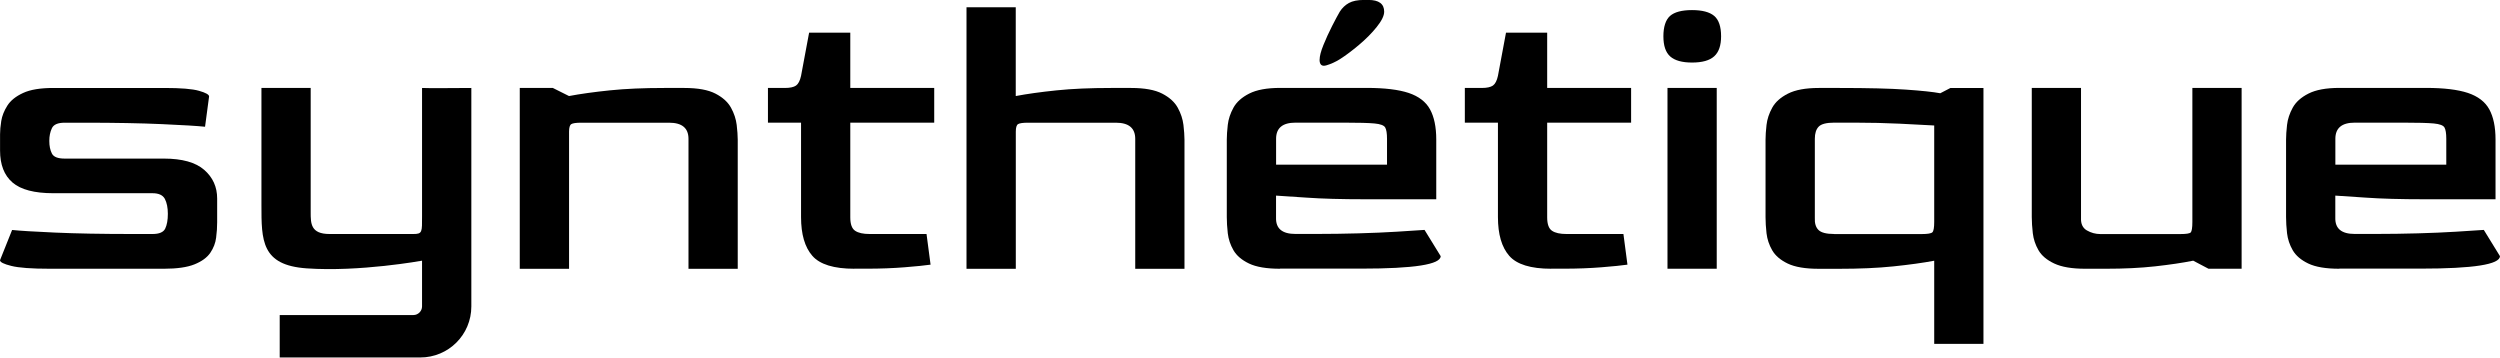 <?xml version="1.0" encoding="UTF-8"?> <svg xmlns="http://www.w3.org/2000/svg" id="b" viewBox="0 0 458.43 65.56"><g id="c"><g id="d"><path d="M9.1,49.28c-3.31,0-5.65-.17-7.03-.52-1.38-.34-2.07-.69-2.07-1.04l2.22-5.55c1.43.15,4.06.31,7.88.48,3.82.17,8.55.26,14.17.26h3.7c1.23,0,2.01-.33,2.33-1,.32-.67.48-1.57.48-2.7s-.19-2.05-.55-2.74c-.37-.69-1.12-1.04-2.26-1.04H9.77c-3.45,0-5.95-.65-7.47-1.96-1.53-1.31-2.29-3.27-2.29-5.88v-2.96c0-.69.07-1.5.22-2.44.15-.94.52-1.87,1.11-2.81.59-.94,1.55-1.71,2.89-2.33,1.33-.62,3.18-.92,5.55-.92h20.42c2.96,0,5.06.17,6.29.52,1.23.35,1.85.69,1.85,1.04l-.74,5.55c-1.43-.15-4.07-.31-7.92-.48-3.85-.17-8.56-.26-14.13-.26h-3.7c-1.23,0-2.01.33-2.33,1-.32.67-.48,1.44-.48,2.33,0,.94.16,1.71.48,2.33.32.62,1.1.92,2.33.92h18.2c3.35,0,5.82.69,7.4,2.07,1.58,1.38,2.37,3.13,2.37,5.25v4.37c0,.89-.06,1.83-.19,2.81-.12.99-.48,1.91-1.07,2.78-.59.86-1.55,1.57-2.89,2.11-1.33.54-3.21.81-5.62.81H9.1Z"></path><path d="M77.4,16.13c0,.07,9.03,0,9.03,0v40.06c0,5.18-4.18,9.36-9.36,9.36h-25.78v-7.78h24.52c.86,0,1.58-.72,1.58-1.58v-8.39s-11.43,2.09-21.16,1.41c-8.32-.58-8.29-5.12-8.29-11.64v-21.44h9.03v22.79c0,2.06,0,3.99,3.46,3.99h15.37c1.67,0,1.59-.36,1.59-3.27v-23.5Z"></path><path d="M95.31,49.28V16.13h6.07l2.96,1.48c2.07-.39,4.56-.74,7.47-1.04,2.91-.3,6.24-.44,9.99-.44h3.7c2.47,0,4.37.35,5.7,1.04,1.33.69,2.28,1.55,2.85,2.59.57,1.04.91,2.08,1.04,3.15.12,1.06.19,1.96.19,2.7v23.68h-9.03v-23.83c0-1.97-1.18-2.96-3.55-2.96h-16.13c-.94,0-1.54.09-1.81.26-.27.17-.41.63-.41,1.37v25.16h-9.03Z"></path><path d="M156.66,49.28c-3.75,0-6.32-.79-7.7-2.37-1.38-1.58-2.07-3.95-2.07-7.1v-17.32h-6.07v-6.36h3.11c.94,0,1.62-.15,2.04-.44.42-.3.73-.89.92-1.78l1.48-7.92h7.55v10.14h15.39v6.36h-15.39v17.39c0,1.23.3,2.05.89,2.44.59.4,1.48.59,2.66.59h10.43l.74,5.62c-1.04.15-2.62.31-4.74.48-2.12.17-4.44.26-6.96.26h-2.29Z"></path><path d="M177.23,49.28V1.33h9.03v16.28c2.07-.39,4.56-.74,7.47-1.04,2.91-.3,6.24-.44,9.99-.44h3.7c2.47,0,4.37.35,5.7,1.04,1.33.69,2.28,1.55,2.85,2.59.57,1.04.91,2.08,1.04,3.15.12,1.06.19,1.96.19,2.7v23.68h-9.03v-23.83c0-1.97-1.18-2.96-3.55-2.96h-16.13c-.94,0-1.54.09-1.81.26-.27.17-.41.63-.41,1.37v25.16h-9.03Z"></path><path d="M234.73,49.28c-2.47,0-4.37-.32-5.7-.96-1.33-.64-2.28-1.45-2.85-2.44-.57-.99-.91-2.02-1.04-3.11-.12-1.08-.18-2.07-.18-2.96v-14.21c0-.74.06-1.64.18-2.7.12-1.06.47-2.11,1.04-3.15.57-1.04,1.53-1.9,2.89-2.59,1.36-.69,3.24-1.04,5.66-1.04h15.91c3.26,0,5.81.31,7.66.92,1.85.62,3.16,1.62,3.92,3,.76,1.38,1.15,3.23,1.15,5.55v10.95h-12.95c-4.44,0-8.05-.1-10.84-.3-2.79-.2-4.65-.32-5.59-.37v4.07c-.05,1.97,1.13,2.96,3.55,2.96h3.77c2.66,0,5.27-.04,7.81-.11,2.54-.07,4.87-.17,6.99-.3,2.12-.12,3.82-.23,5.11-.33l2.96,4.81c0,1.53-4.86,2.29-14.58,2.29h-14.87ZM233.99,30.19h20.35v-4.74c0-.99-.11-1.68-.33-2.07-.22-.39-.88-.64-1.96-.74-1.09-.1-2.94-.15-5.55-.15h-8.95c-2.37,0-3.55.99-3.55,2.96v4.74ZM241.98,10.95c0-.64.23-1.54.7-2.7.47-1.16,1-2.32,1.59-3.48.59-1.16,1.06-2.03,1.41-2.63.44-.69,1-1.22,1.67-1.59s1.59-.56,2.77-.56h.81c1.92,0,2.89.72,2.89,2.15,0,.74-.46,1.68-1.37,2.81-.91,1.14-2,2.23-3.26,3.29-1.26,1.06-2.43,1.94-3.52,2.63-.79.49-1.6.86-2.44,1.11-.84.25-1.26-.1-1.26-1.04Z"></path><path d="M284.45,49.28c-3.75,0-6.32-.79-7.7-2.37-1.38-1.58-2.07-3.95-2.07-7.1v-17.32h-6.07v-6.36h3.11c.94,0,1.62-.15,2.04-.44.42-.3.73-.89.92-1.78l1.48-7.92h7.55v10.14h15.39v6.36h-15.39v17.39c0,1.23.3,2.05.89,2.44.59.4,1.48.59,2.66.59h10.43l.74,5.62c-1.04.15-2.62.31-4.74.48-2.12.17-4.44.26-6.96.26h-2.29Z"></path><path d="M310.28,11.47c-1.83,0-3.16-.37-4-1.11-.84-.74-1.26-1.97-1.26-3.7s.41-3.02,1.22-3.74c.81-.71,2.16-1.07,4.03-1.07s3.23.36,4.07,1.07c.84.72,1.26,1.96,1.26,3.74,0,1.68-.42,2.9-1.26,3.66-.84.77-2.2,1.15-4.07,1.15ZM305.77,49.28V16.13h9.03v33.15h-9.03Z"></path><path d="M354.68,63.05v-15.24c-2.12.4-4.62.74-7.51,1.04-2.89.3-6.2.44-9.95.44h-3.7c-2.47,0-4.37-.32-5.7-.96-1.33-.64-2.28-1.45-2.85-2.44-.57-.99-.91-2.02-1.04-3.11-.12-1.08-.18-2.07-.18-2.96v-14.21c0-.74.06-1.64.18-2.7.12-1.06.47-2.11,1.04-3.15.57-1.04,1.53-1.9,2.89-2.59,1.36-.69,3.24-1.04,5.66-1.04h3.77c5.23,0,9.29.1,12.17.3,2.89.2,5,.42,6.33.67l1.85-.96h6.07v46.92h-9.03ZM336.33,42.92h16.06c1.08,0,1.74-.11,1.96-.33s.33-.85.33-1.89v-17.69c-1.68-.1-3.8-.21-6.36-.33-2.57-.12-5.3-.19-8.21-.19h-3.77c-1.43,0-2.38.25-2.85.74-.47.49-.7,1.23-.7,2.22v14.5c-.05.99.17,1.73.67,2.22.49.49,1.45.74,2.89.74Z"></path><path d="M382.35,49.28c-2.42,0-4.3-.32-5.66-.96-1.36-.64-2.32-1.45-2.89-2.44-.57-.99-.91-2.02-1.04-3.11-.12-1.08-.19-2.07-.19-2.96v-23.68h9.03v23.83c-.05,1.09.31,1.85,1.07,2.29.76.44,1.59.67,2.48.67h14.65c1.08,0,1.73-.1,1.92-.3s.3-.84.3-1.92v-24.57h9.03v33.15h-6.07l-2.81-1.48c-1.97.4-4.3.74-6.99,1.04-2.69.3-5.71.44-9.06.44h-3.77Z"></path><path d="M428.97,49.28c-2.47,0-4.37-.32-5.7-.96-1.33-.64-2.28-1.45-2.85-2.44-.57-.99-.91-2.02-1.04-3.11-.12-1.08-.18-2.07-.18-2.96v-14.21c0-.74.06-1.64.18-2.7.12-1.06.47-2.11,1.04-3.15.57-1.04,1.53-1.9,2.89-2.59,1.36-.69,3.24-1.04,5.66-1.04h15.91c3.26,0,5.81.31,7.66.92,1.85.62,3.16,1.62,3.92,3,.76,1.38,1.15,3.23,1.15,5.55v10.95h-12.95c-4.44,0-8.05-.1-10.84-.3-2.79-.2-4.65-.32-5.59-.37v4.07c-.05,1.97,1.13,2.96,3.55,2.96h3.77c2.66,0,5.27-.04,7.81-.11,2.54-.07,4.87-.17,6.99-.3,2.12-.12,3.82-.23,5.11-.33l2.96,4.81c0,1.53-4.86,2.29-14.58,2.29h-14.87ZM428.23,30.19h20.35v-4.74c0-.99-.11-1.68-.33-2.07-.22-.39-.88-.64-1.96-.74-1.09-.1-2.94-.15-5.55-.15h-8.95c-2.37,0-3.55.99-3.55,2.96v4.74Z"></path></g></g></svg> 